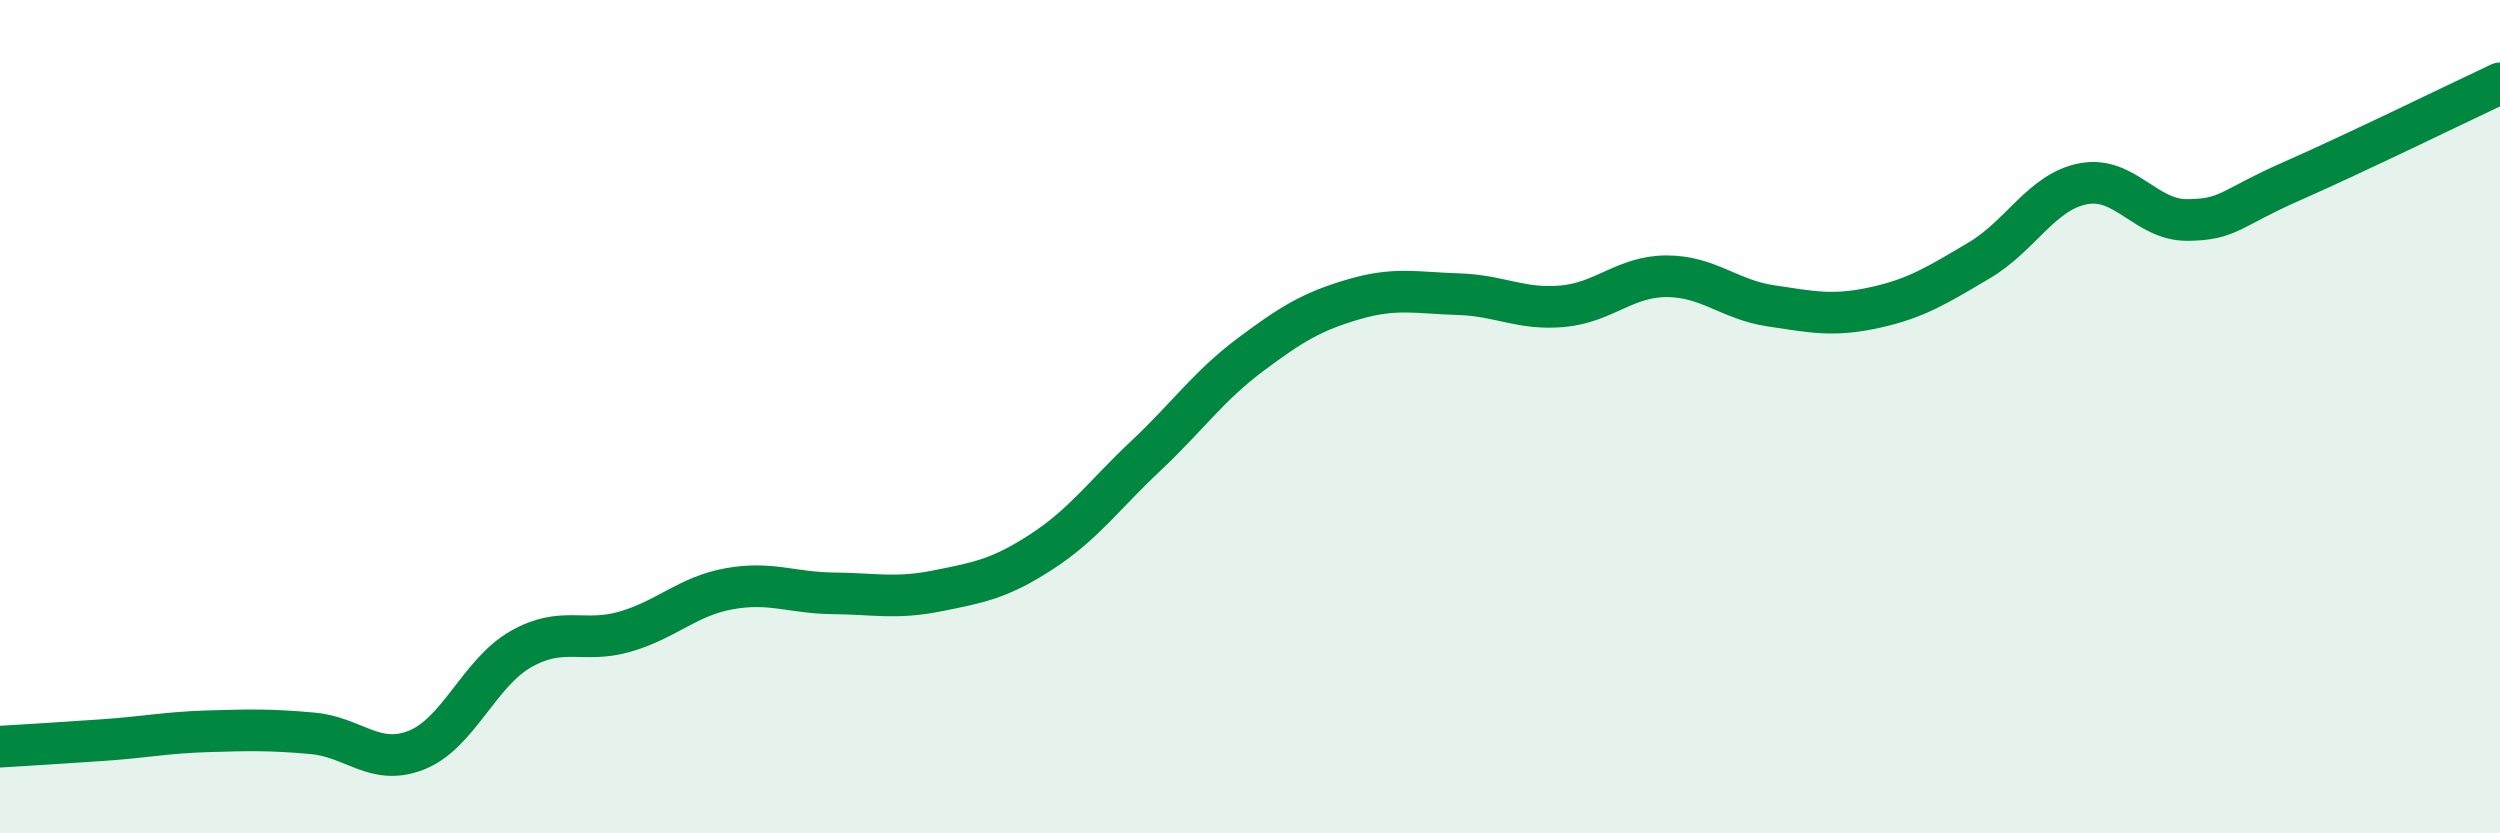 
    <svg width="60" height="20" viewBox="0 0 60 20" xmlns="http://www.w3.org/2000/svg">
      <path
        d="M 0,17.92 C 0.5,17.89 1.5,17.83 2.5,17.76 C 3.5,17.69 4,17.58 5,17.55 C 6,17.52 6.5,17.51 7.5,17.6 C 8.5,17.69 9,18.4 10,18 C 11,17.6 11.5,16.15 12.5,15.58 C 13.5,15.01 14,15.45 15,15.16 C 16,14.87 16.5,14.31 17.5,14.13 C 18.5,13.95 19,14.23 20,14.24 C 21,14.25 21.5,14.38 22.5,14.18 C 23.5,13.98 24,13.89 25,13.24 C 26,12.59 26.5,11.88 27.5,10.94 C 28.5,10 29,9.27 30,8.52 C 31,7.77 31.5,7.47 32.5,7.18 C 33.5,6.89 34,7.03 35,7.06 C 36,7.09 36.5,7.44 37.5,7.35 C 38.5,7.26 39,6.63 40,6.63 C 41,6.63 41.5,7.19 42.5,7.34 C 43.5,7.49 44,7.6 45,7.38 C 46,7.16 46.5,6.84 47.5,6.25 C 48.5,5.66 49,4.6 50,4.41 C 51,4.22 51.5,5.29 52.5,5.28 C 53.5,5.27 53.5,5.01 55,4.35 C 56.5,3.69 59,2.47 60,2L60 20L0 20Z"
        fill="#008740"
        opacity="0.1"
        stroke-linecap="round"
        stroke-linejoin="round"
      />
      <path
        d="M 0,17.92 C 0.5,17.89 1.5,17.83 2.5,17.76 C 3.5,17.69 4,17.58 5,17.55 C 6,17.52 6.5,17.51 7.5,17.6 C 8.5,17.69 9,18.4 10,18 C 11,17.6 11.5,16.15 12.5,15.58 C 13.5,15.01 14,15.45 15,15.16 C 16,14.87 16.5,14.31 17.5,14.13 C 18.5,13.95 19,14.23 20,14.24 C 21,14.25 21.5,14.38 22.5,14.18 C 23.5,13.98 24,13.89 25,13.24 C 26,12.59 26.5,11.88 27.5,10.94 C 28.5,10 29,9.27 30,8.52 C 31,7.77 31.5,7.47 32.5,7.18 C 33.5,6.89 34,7.03 35,7.06 C 36,7.09 36.5,7.44 37.5,7.35 C 38.5,7.26 39,6.63 40,6.63 C 41,6.63 41.5,7.19 42.5,7.34 C 43.5,7.49 44,7.6 45,7.38 C 46,7.16 46.5,6.84 47.5,6.25 C 48.5,5.66 49,4.6 50,4.41 C 51,4.22 51.5,5.29 52.5,5.28 C 53.5,5.27 53.5,5.01 55,4.35 C 56.5,3.69 59,2.47 60,2"
        stroke="#008740"
        stroke-width="1"
        fill="none"
        stroke-linecap="round"
        stroke-linejoin="round"
      />
    </svg>
  